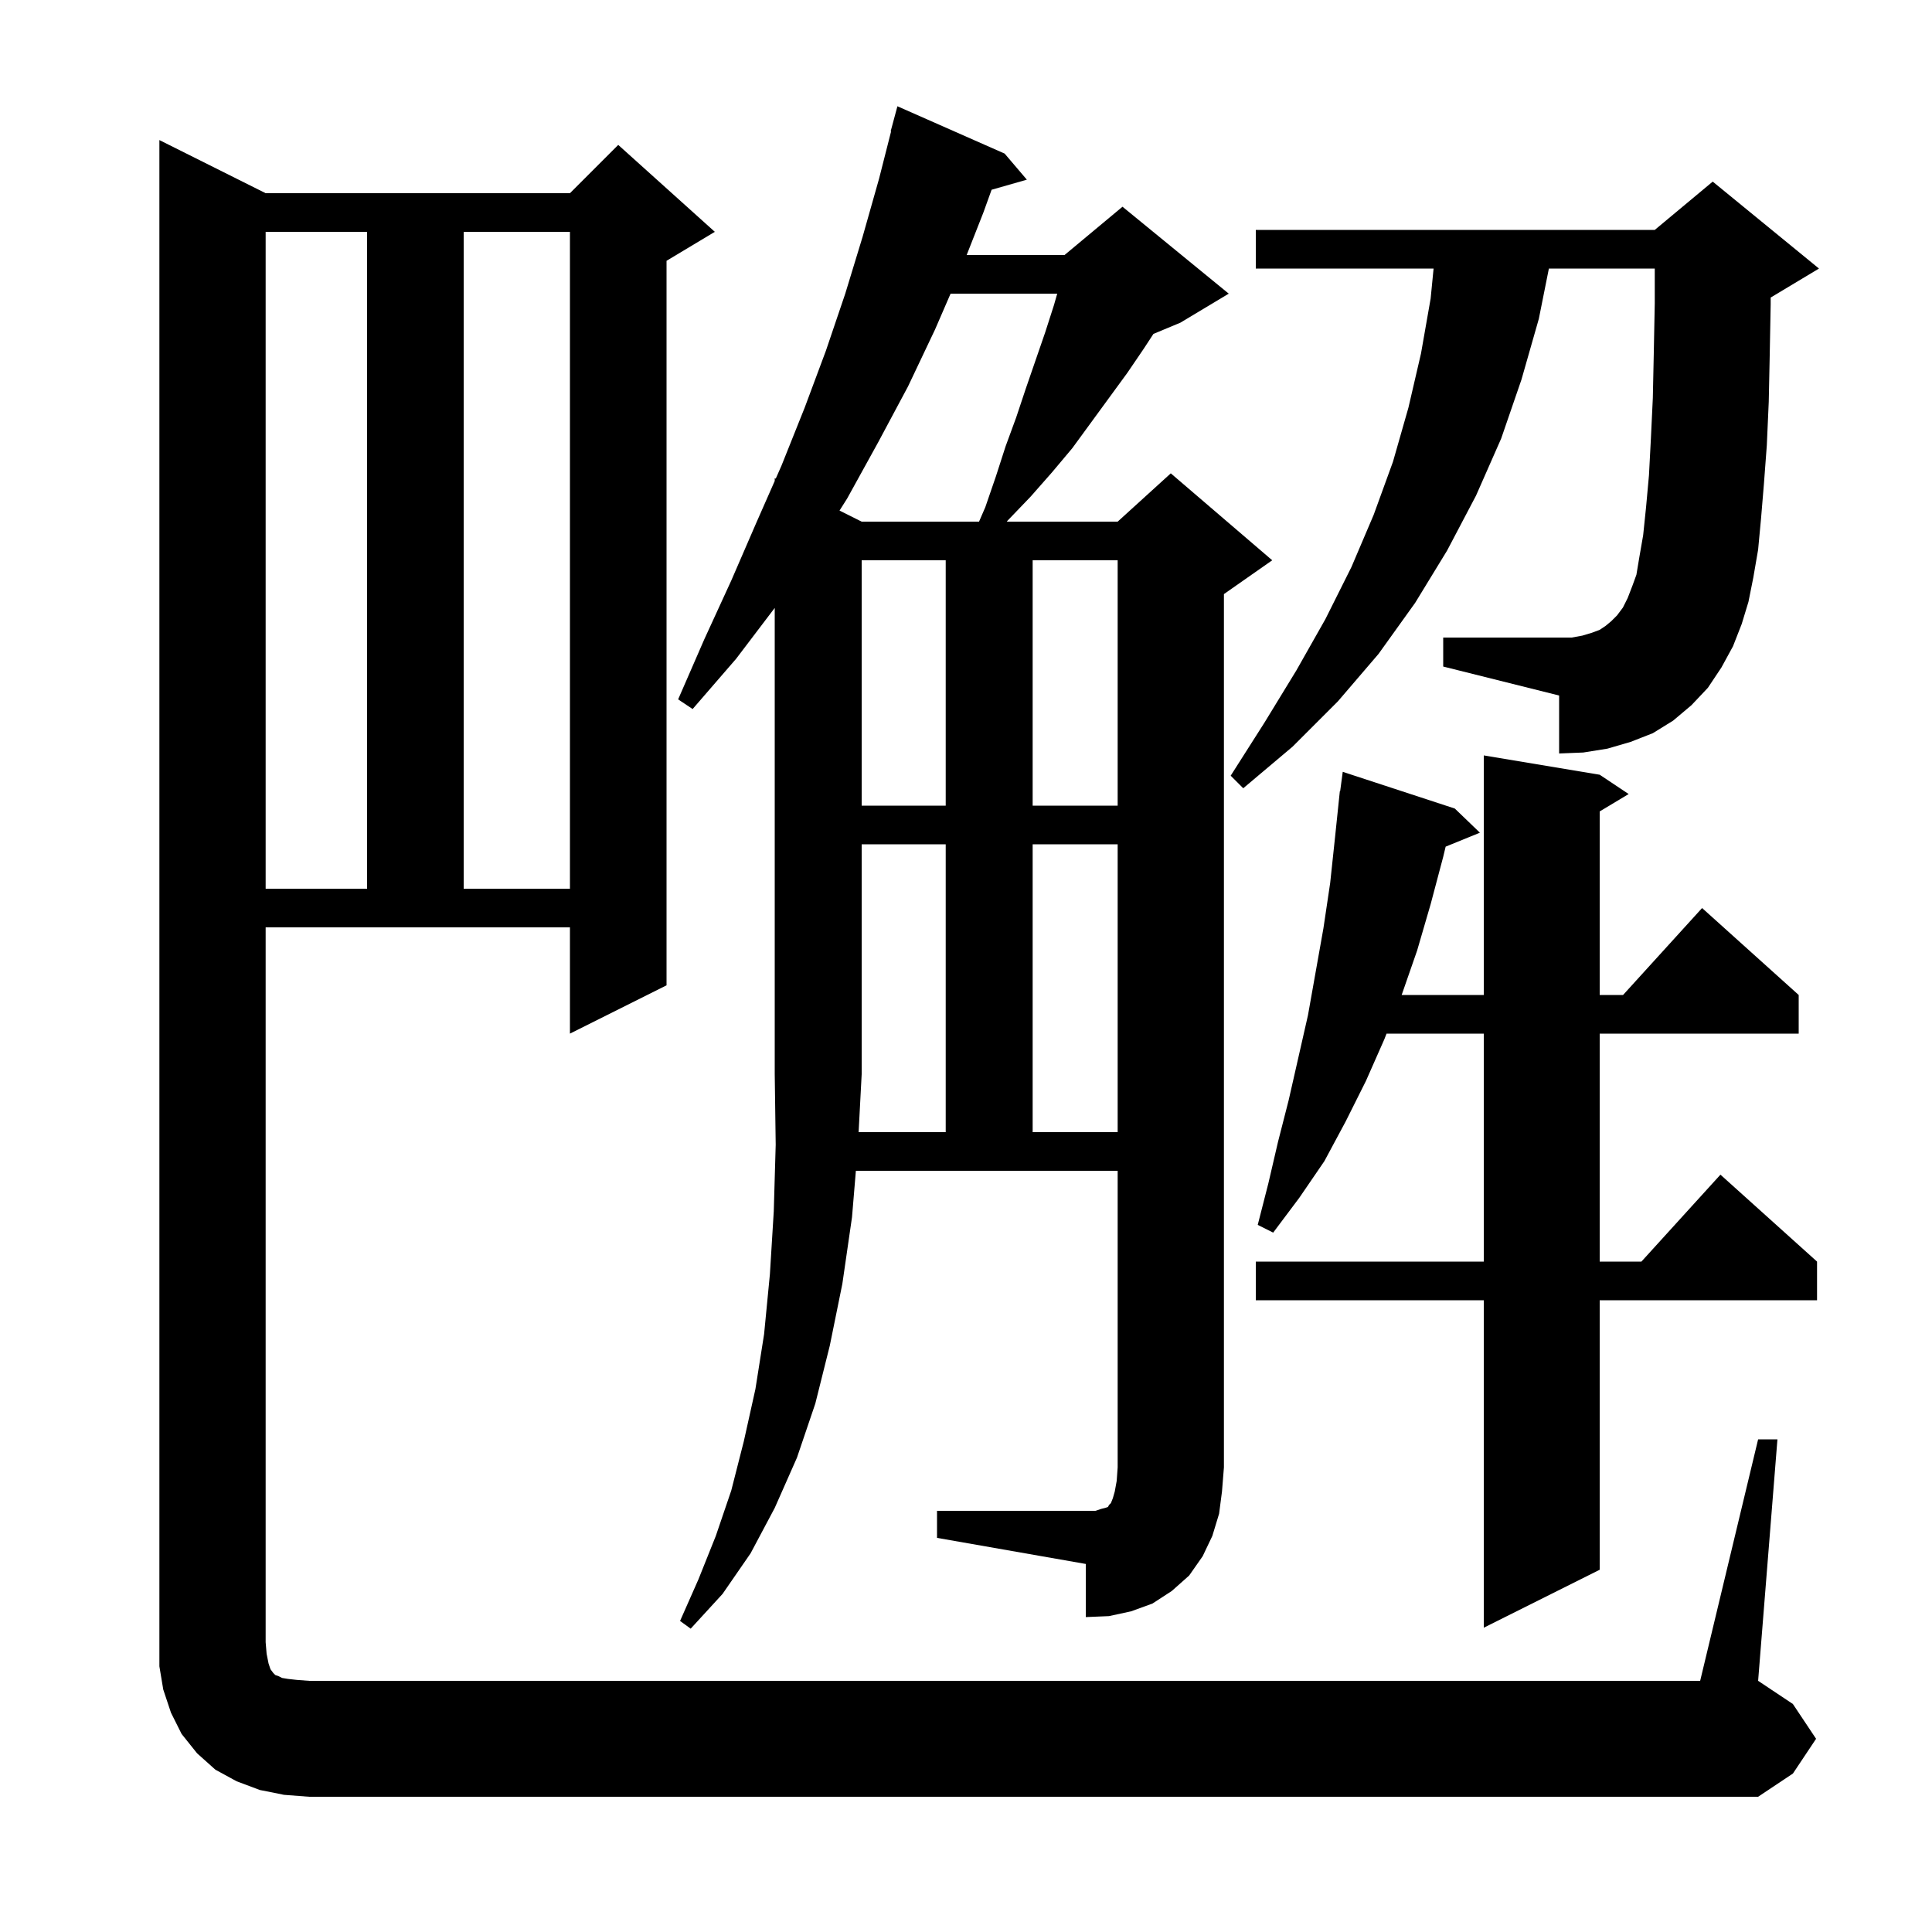 <svg xmlns="http://www.w3.org/2000/svg" xmlns:xlink="http://www.w3.org/1999/xlink" version="1.1" baseProfile="full" viewBox="0 0 200 200" width="200" height="200"><g fill="currentColor"><path d="M 182.0 149.0 L 184.0 149.0 L 182.0 174.0 L 185.6 176.4 L 188.0 180.0 L 185.6 183.6 L 182.0 186.0 L 32.0 186.0 L 29.4 185.8 L 26.9 185.3 L 24.5 184.4 L 22.3 183.2 L 20.4 181.5 L 18.8 179.5 L 17.7 177.3 L 16.9 174.9 L 16.5 172.5 L 16.5 14.5 L 27.5 20.0 L 59.0 20.0 L 64.0 15.0 L 74.0 24.0 L 69.0 27.0 L 69.0 102.0 L 59.0 107.0 L 59.0 96.0 L 27.5 96.0 L 27.5 170.0 L 27.6 171.2 L 27.8 172.2 L 28.0 172.8 L 28.3 173.2 L 28.5 173.4 L 28.8 173.5 L 29.2 173.7 L 29.8 173.8 L 30.7 173.9 L 32.0 174.0 L 176.0 174.0 Z M 165.6 80.2 L 168.6 82.2 L 165.6 84.0 L 165.6 103.0 L 168.018 103.0 L 176.2 94.0 L 186.2 103.0 L 186.2 107.0 L 165.6 107.0 L 165.6 130.6 L 169.918 130.6 L 178.1 121.6 L 188.1 130.6 L 188.1 134.6 L 165.6 134.6 L 165.6 162.5 L 153.6 168.5 L 153.6 134.6 L 130.0 134.6 L 130.0 130.6 L 153.6 130.6 L 153.6 107.0 L 143.535 107.0 L 143.3 107.6 L 141.4 111.9 L 139.3 116.1 L 137.1 120.2 L 134.5 124.0 L 131.8 127.6 L 130.2 126.8 L 131.3 122.5 L 132.3 118.2 L 133.4 113.9 L 135.4 105.1 L 137.0 96.1 L 137.7 91.4 L 138.2 86.7 L 138.7 81.9 L 138.733 81.905 L 139.0 79.9 L 150.6 83.7 L 153.2 86.2 L 149.653 87.645 L 149.4 88.7 L 148.1 93.6 L 146.7 98.4 L 145.1 103.0 L 153.6 103.0 L 153.6 78.2 Z M 97.9 117.2 L 97.9 87.4 L 89.2 87.4 L 89.2 111.2 L 88.884 117.2 Z M 106.9 87.4 L 106.9 117.2 L 115.7 117.2 L 115.7 87.4 Z M 27.5 24.0 L 27.5 92.0 L 38.0 92.0 L 38.0 24.0 Z M 48.0 24.0 L 48.0 92.0 L 59.0 92.0 L 59.0 24.0 Z M 89.2 58.0 L 89.2 83.4 L 97.9 83.4 L 97.9 58.0 Z M 106.9 58.0 L 106.9 83.4 L 115.7 83.4 L 115.7 58.0 Z M 178.2 69.1 L 176.8 71.2 L 175.1 73.0 L 173.2 74.6 L 171.1 75.9 L 168.8 76.8 L 166.4 77.5 L 163.9 77.9 L 161.4 78.0 L 161.4 72.0 L 149.4 69.0 L 149.4 66.0 L 162.7 66.0 L 163.8 65.8 L 164.8 65.5 L 165.6 65.2 L 166.2 64.8 L 166.8 64.3 L 167.4 63.7 L 168.0 62.9 L 168.5 61.9 L 169.0 60.6 L 169.4 59.5 L 169.7 57.7 L 170.1 55.4 L 170.4 52.5 L 170.7 49.2 L 170.9 45.4 L 171.1 41.2 L 171.2 36.5 L 171.3 31.4 L 171.3 27.8 L 160.34 27.8 L 159.3 33.0 L 157.5 39.3 L 155.4 45.4 L 152.8 51.3 L 149.8 57.0 L 146.5 62.4 L 142.7 67.7 L 138.5 72.6 L 133.8 77.3 L 128.7 81.6 L 127.4 80.3 L 130.9 74.8 L 134.2 69.4 L 137.2 64.1 L 139.9 58.7 L 142.2 53.3 L 144.2 47.8 L 145.8 42.2 L 147.1 36.6 L 148.1 30.9 L 148.404 27.8 L 130.0 27.8 L 130.0 23.8 L 171.3 23.8 L 177.3 18.8 L 188.3 27.8 L 183.3 30.8 L 183.3 31.5 L 183.2 36.8 L 183.1 41.6 L 182.9 46.1 L 182.6 50.1 L 182.3 53.7 L 182.0 56.9 L 181.5 59.8 L 181.0 62.3 L 180.3 64.6 L 179.4 66.9 Z M 98.403 30.4 L 96.8 34.1 L 94.0 40.0 L 90.9 45.8 L 87.7 51.6 L 86.908 52.854 L 89.2 54.0 L 101.35 54.0 L 102.0 52.5 L 103.1 49.3 L 104.1 46.2 L 105.2 43.2 L 106.2 40.2 L 108.2 34.4 L 109.1 31.6 L 109.443 30.4 Z M 126.2 156.7 L 125.5 159.0 L 124.5 161.1 L 123.1 163.1 L 121.3 164.7 L 119.3 166.0 L 117.1 166.8 L 114.8 167.3 L 112.4 167.4 L 112.4 161.9 L 97.0 159.2 L 97.0 156.4 L 113.4 156.4 L 114.0 156.2 L 114.4 156.1 L 114.7 156.0 L 114.8 155.8 L 115.0 155.6 L 115.2 155.1 L 115.4 154.4 L 115.6 153.3 L 115.7 151.9 L 115.7 121.2 L 88.6 121.2 L 88.2 126.0 L 87.2 132.9 L 85.9 139.3 L 84.4 145.3 L 82.5 150.9 L 80.2 156.1 L 77.7 160.8 L 74.8 165.0 L 71.5 168.6 L 70.4 167.8 L 72.3 163.5 L 74.1 159.0 L 75.7 154.3 L 77.0 149.2 L 78.2 143.8 L 79.1 138.1 L 79.7 131.9 L 80.1 125.4 L 80.3 118.5 L 80.2 111.2 L 80.2 62.932 L 76.2 68.2 L 71.7 73.4 L 70.2 72.4 L 72.9 66.2 L 75.7 60.1 L 78.3 54.1 L 80.2 49.788 L 80.2 49.5 L 80.304 49.552 L 80.9 48.2 L 83.3 42.2 L 85.5 36.3 L 87.5 30.4 L 89.3 24.5 L 91.0 18.5 L 92.244 13.608 L 92.2 13.6 L 92.9 11.0 L 104.0 15.9 L 106.3 18.6 L 102.65 19.643 L 101.8 22.0 L 100.069 26.4 L 110.2 26.4 L 116.2 21.4 L 127.2 30.4 L 122.2 33.4 L 119.404 34.565 L 118.4 36.1 L 116.7 38.6 L 111.0 46.4 L 108.9 48.9 L 106.7 51.4 L 104.3 53.9 L 104.219 54.0 L 115.7 54.0 L 121.2 49.0 L 131.7 58.0 L 126.7 61.5 L 126.7 151.9 L 126.5 154.4 Z "/></g></svg>